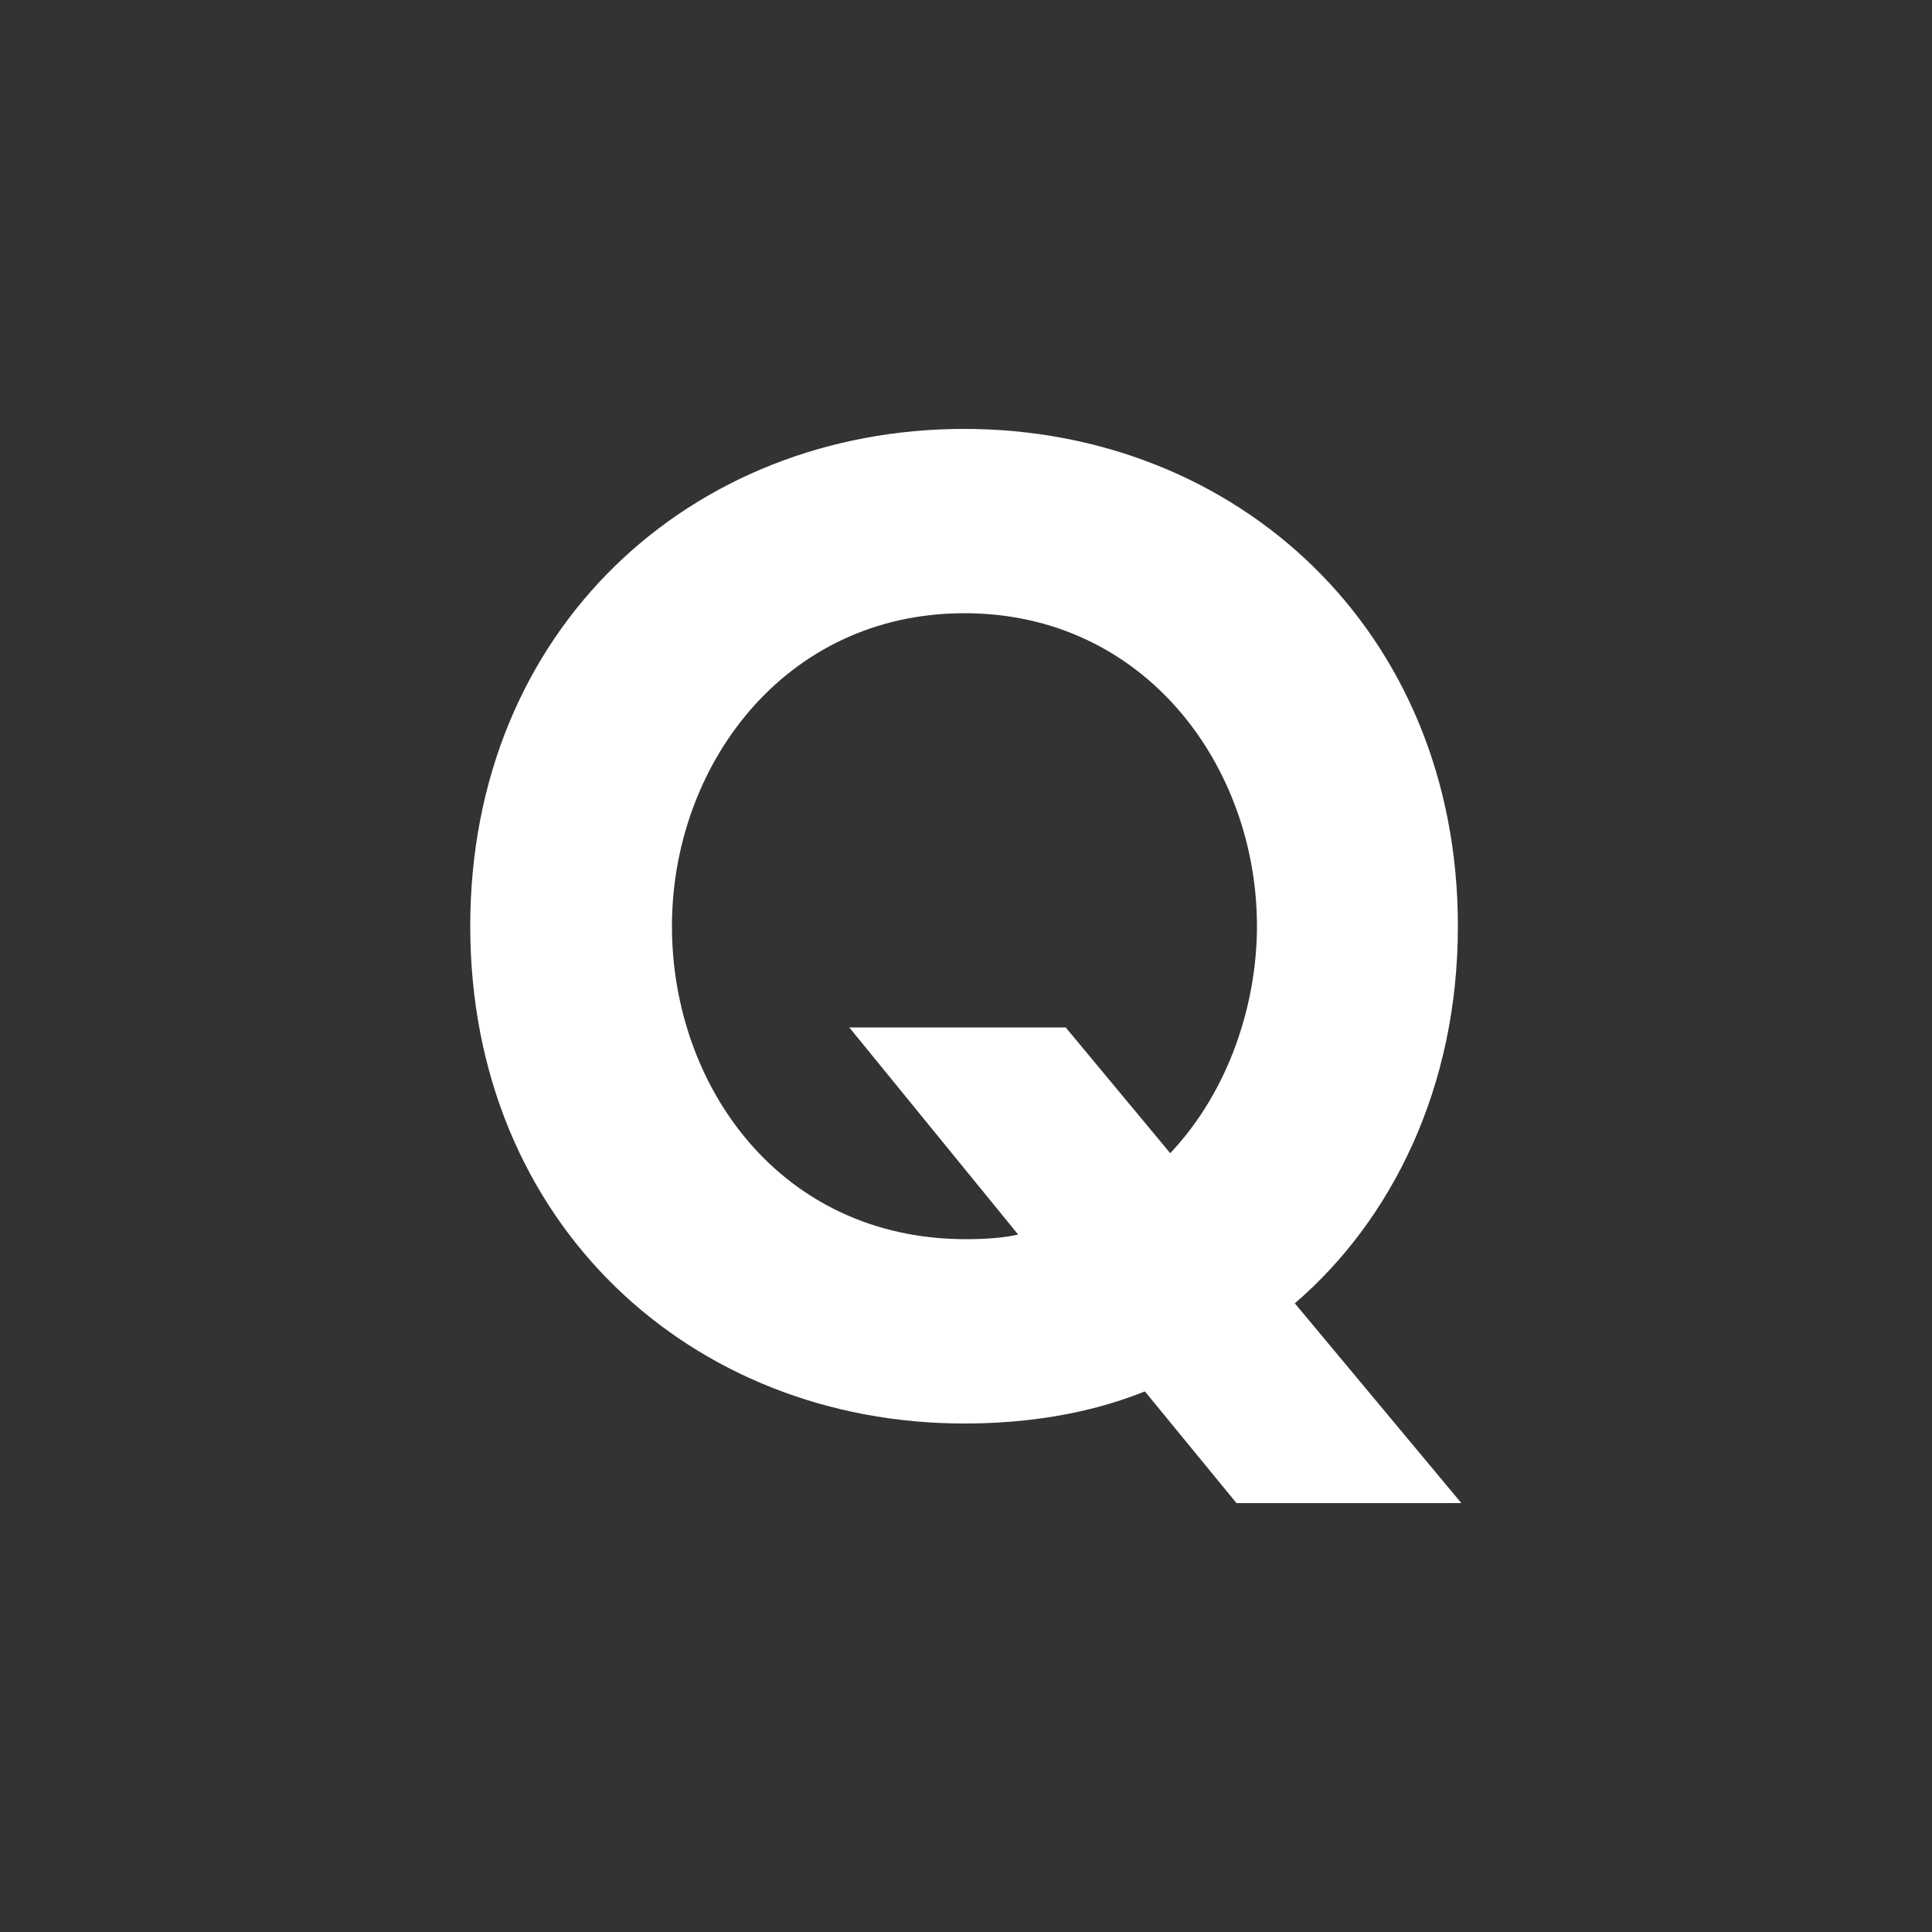 <?xml version="1.0" encoding="UTF-8"?>
<svg id="_レイヤー_2" data-name="レイヤー 2" xmlns="http://www.w3.org/2000/svg" viewBox="0 0 50 50">
  <rect x="0" y="0" width="50" height="50" fill="#333333" stroke="none"/>
  <defs>
    <style>
      .cls-1 {
        fill: #fff;
      }

      .cls-2 {
        fill: none;
      }
    </style>
  </defs>
  <g id="_レイヤー_1-2" data-name="レイヤー 1">
    <g>
      <path class="cls-1" d="M37.82,38.9h-5.82l-2.37-2.89c-.71.28-2.25.83-4.68.83-7.05,0-12.78-5.17-12.78-12.87s5.73-12.87,12.78-12.87,12.78,5.2,12.78,12.87c0,4.19-1.72,7.61-4.22,9.76l4.31,5.17ZM30.28,29.85c1.57-1.66,2.25-3.94,2.25-5.88,0-4.13-2.89-8.1-7.57-8.1s-7.57,3.97-7.57,8.1,2.8,8.1,7.61,8.1c.68,0,1.08-.06,1.35-.12l-4.37-5.36h5.6l2.71,3.26Z"/>
      <rect class="cls-2" width="50" height="50"/>
    </g>
  </g>
</svg>